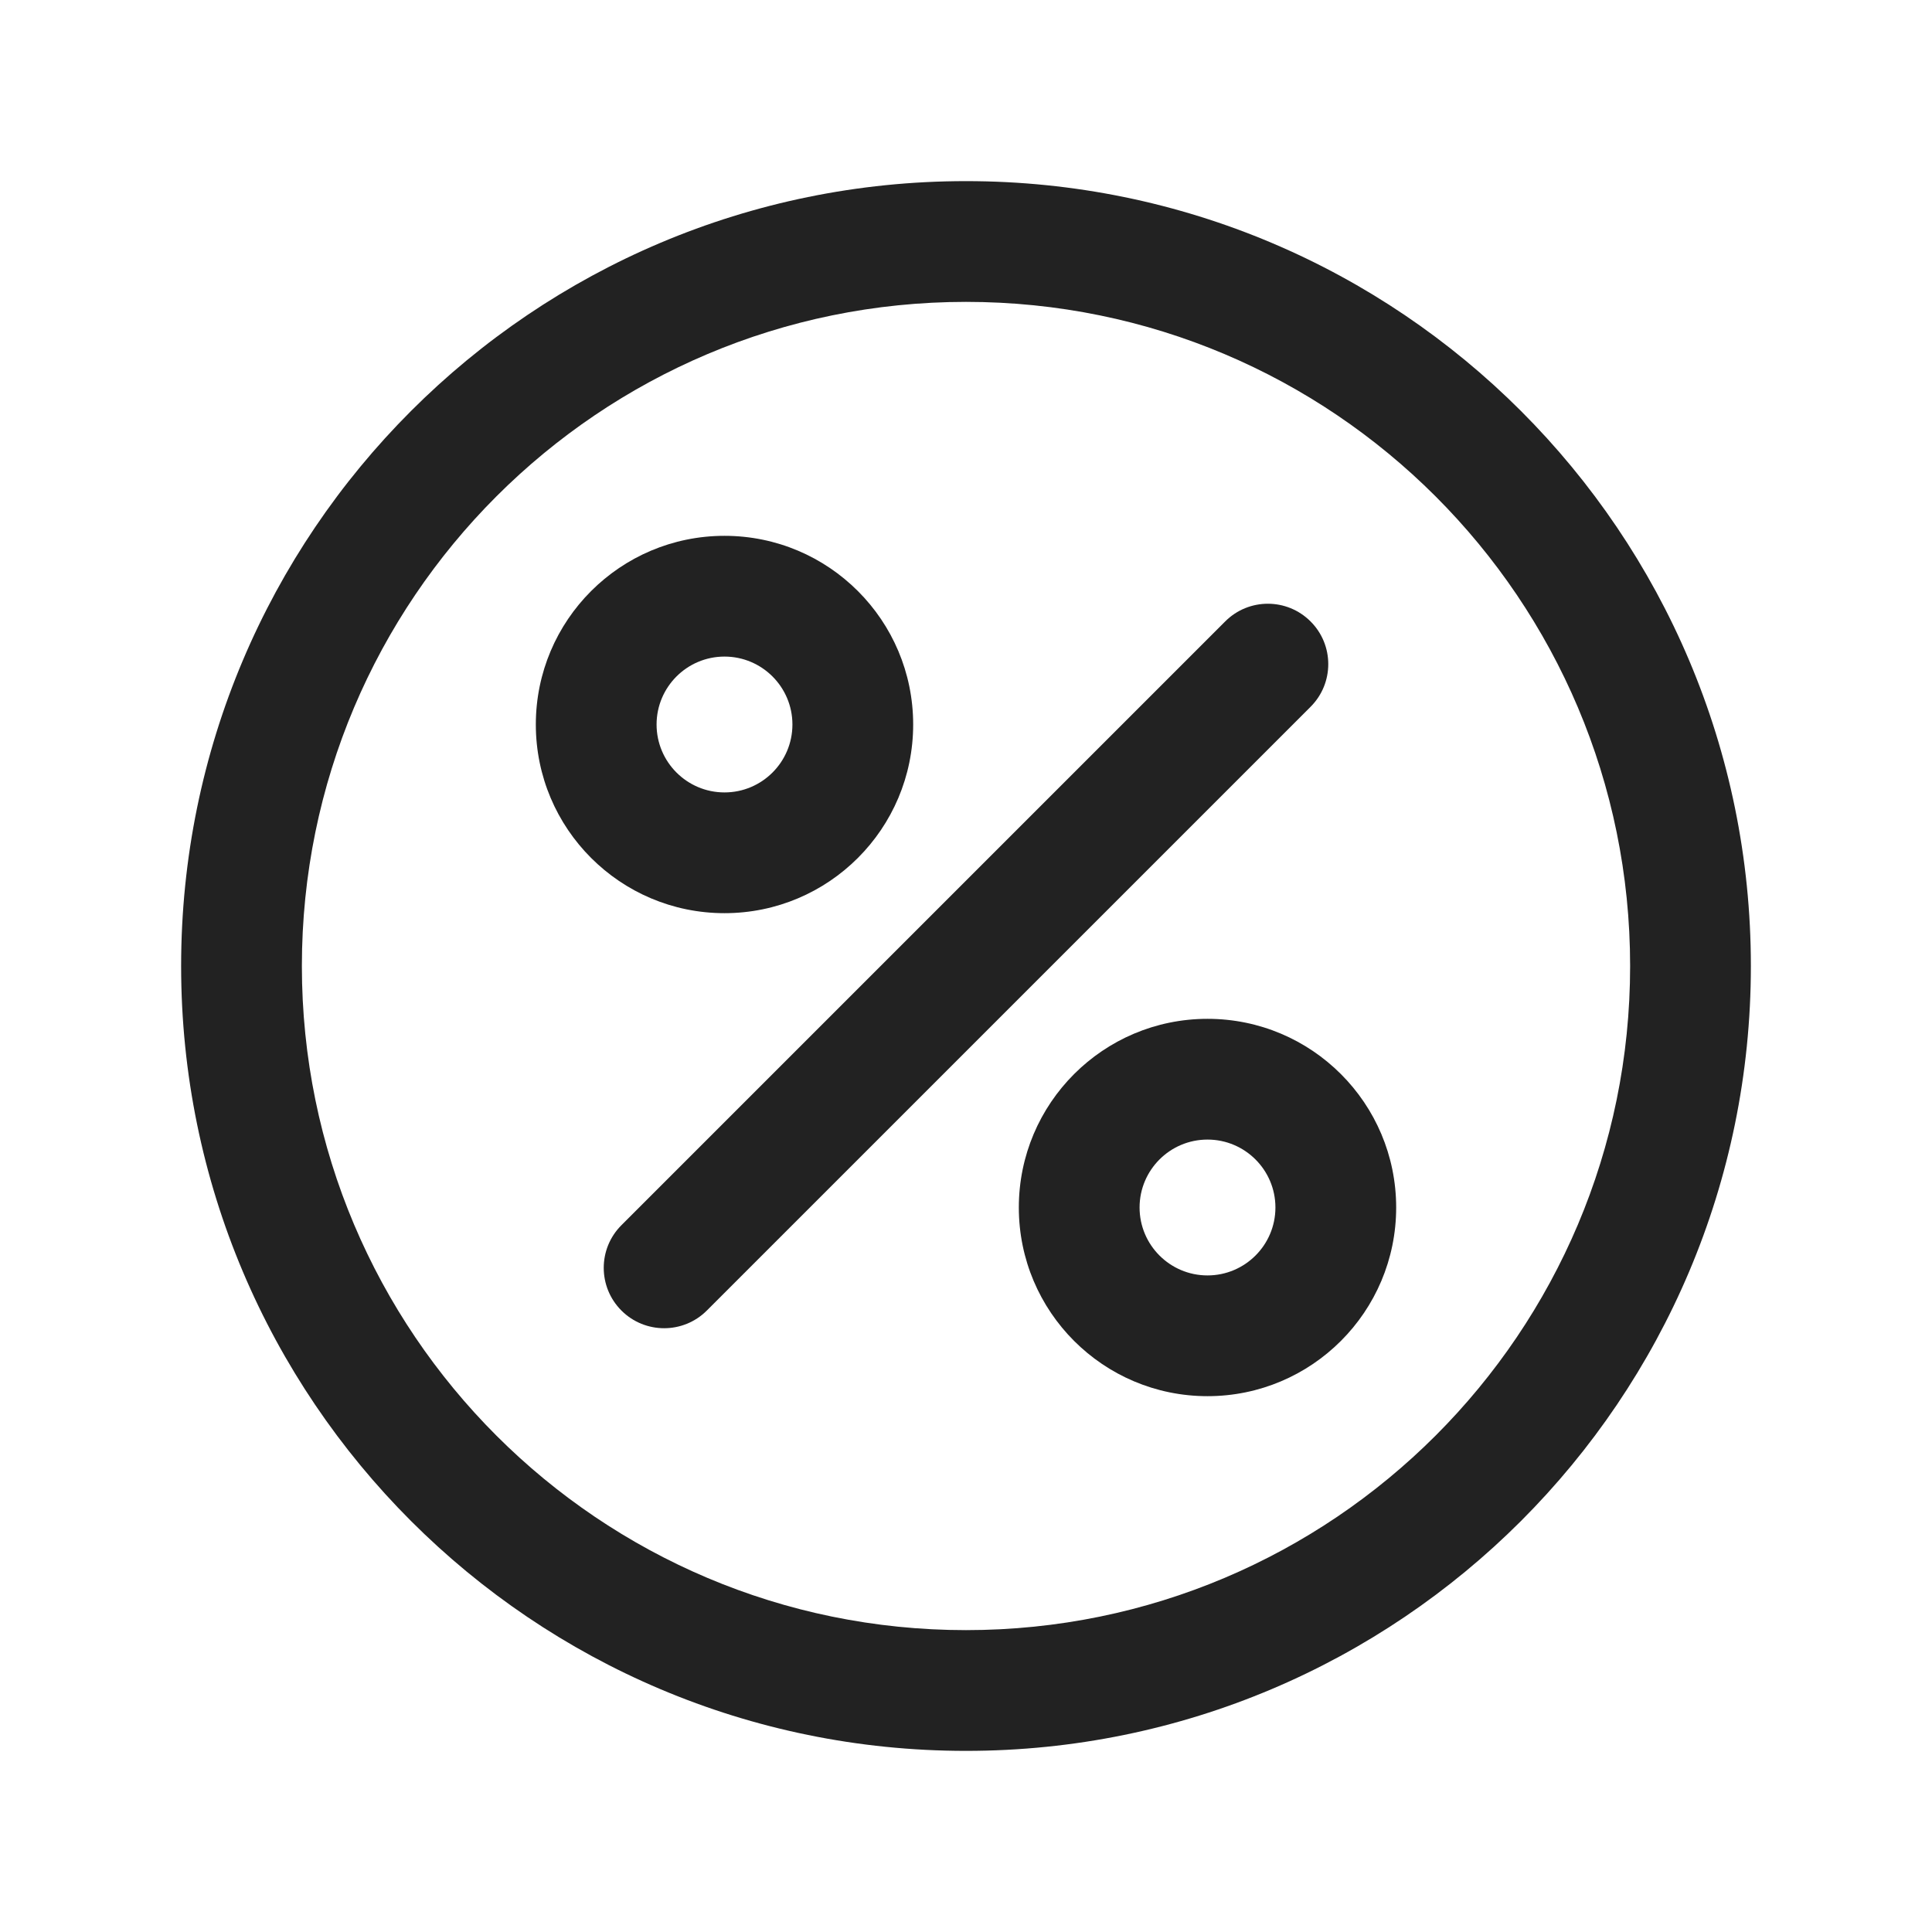 <svg width="32" height="32" viewBox="0 0 32 32" fill="none" xmlns="http://www.w3.org/2000/svg">
<path fill-rule="evenodd" clip-rule="evenodd" d="M12 8.875C10.274 8.875 8.875 10.274 8.875 12C8.875 13.726 10.274 15.125 12 15.125C13.726 15.125 15.125 13.726 15.125 12C15.125 10.274 13.726 8.875 12 8.875ZM10.875 12C10.875 11.379 11.379 10.875 12 10.875C12.621 10.875 13.125 11.379 13.125 12C13.125 12.621 12.621 13.125 12 13.125C11.379 13.125 10.875 12.621 10.875 12Z" fill="#222222"/>
<path fill-rule="evenodd" clip-rule="evenodd" d="M16.875 20C16.875 18.274 18.274 16.875 20 16.875C21.726 16.875 23.125 18.274 23.125 20C23.125 21.726 21.726 23.125 20 23.125C18.274 23.125 16.875 21.726 16.875 20ZM20 18.875C19.379 18.875 18.875 19.379 18.875 20C18.875 20.621 19.379 21.125 20 21.125C20.621 21.125 21.125 20.621 21.125 20C21.125 19.379 20.621 18.875 20 18.875Z" fill="#222222"/>
<path d="M21.707 11.707C22.098 11.317 22.098 10.683 21.707 10.293C21.316 9.902 20.683 9.902 20.293 10.293L10.293 20.293C9.902 20.683 9.902 21.316 10.293 21.707C10.683 22.097 11.317 22.097 11.707 21.707L21.707 11.707Z" fill="#222222"/>
<path fill-rule="evenodd" clip-rule="evenodd" d="M16 3C8.82 3 3 8.82 3 16C3 23.18 8.82 29 16 29C23.18 29 29 23.18 29 16C29 8.82 23.18 3 16 3ZM5 16C5 9.925 9.925 5 16 5C22.075 5 27 9.925 27 16C27 22.075 22.075 27 16 27C9.925 27 5 22.075 5 16Z" fill="#222222"/>
</svg>
